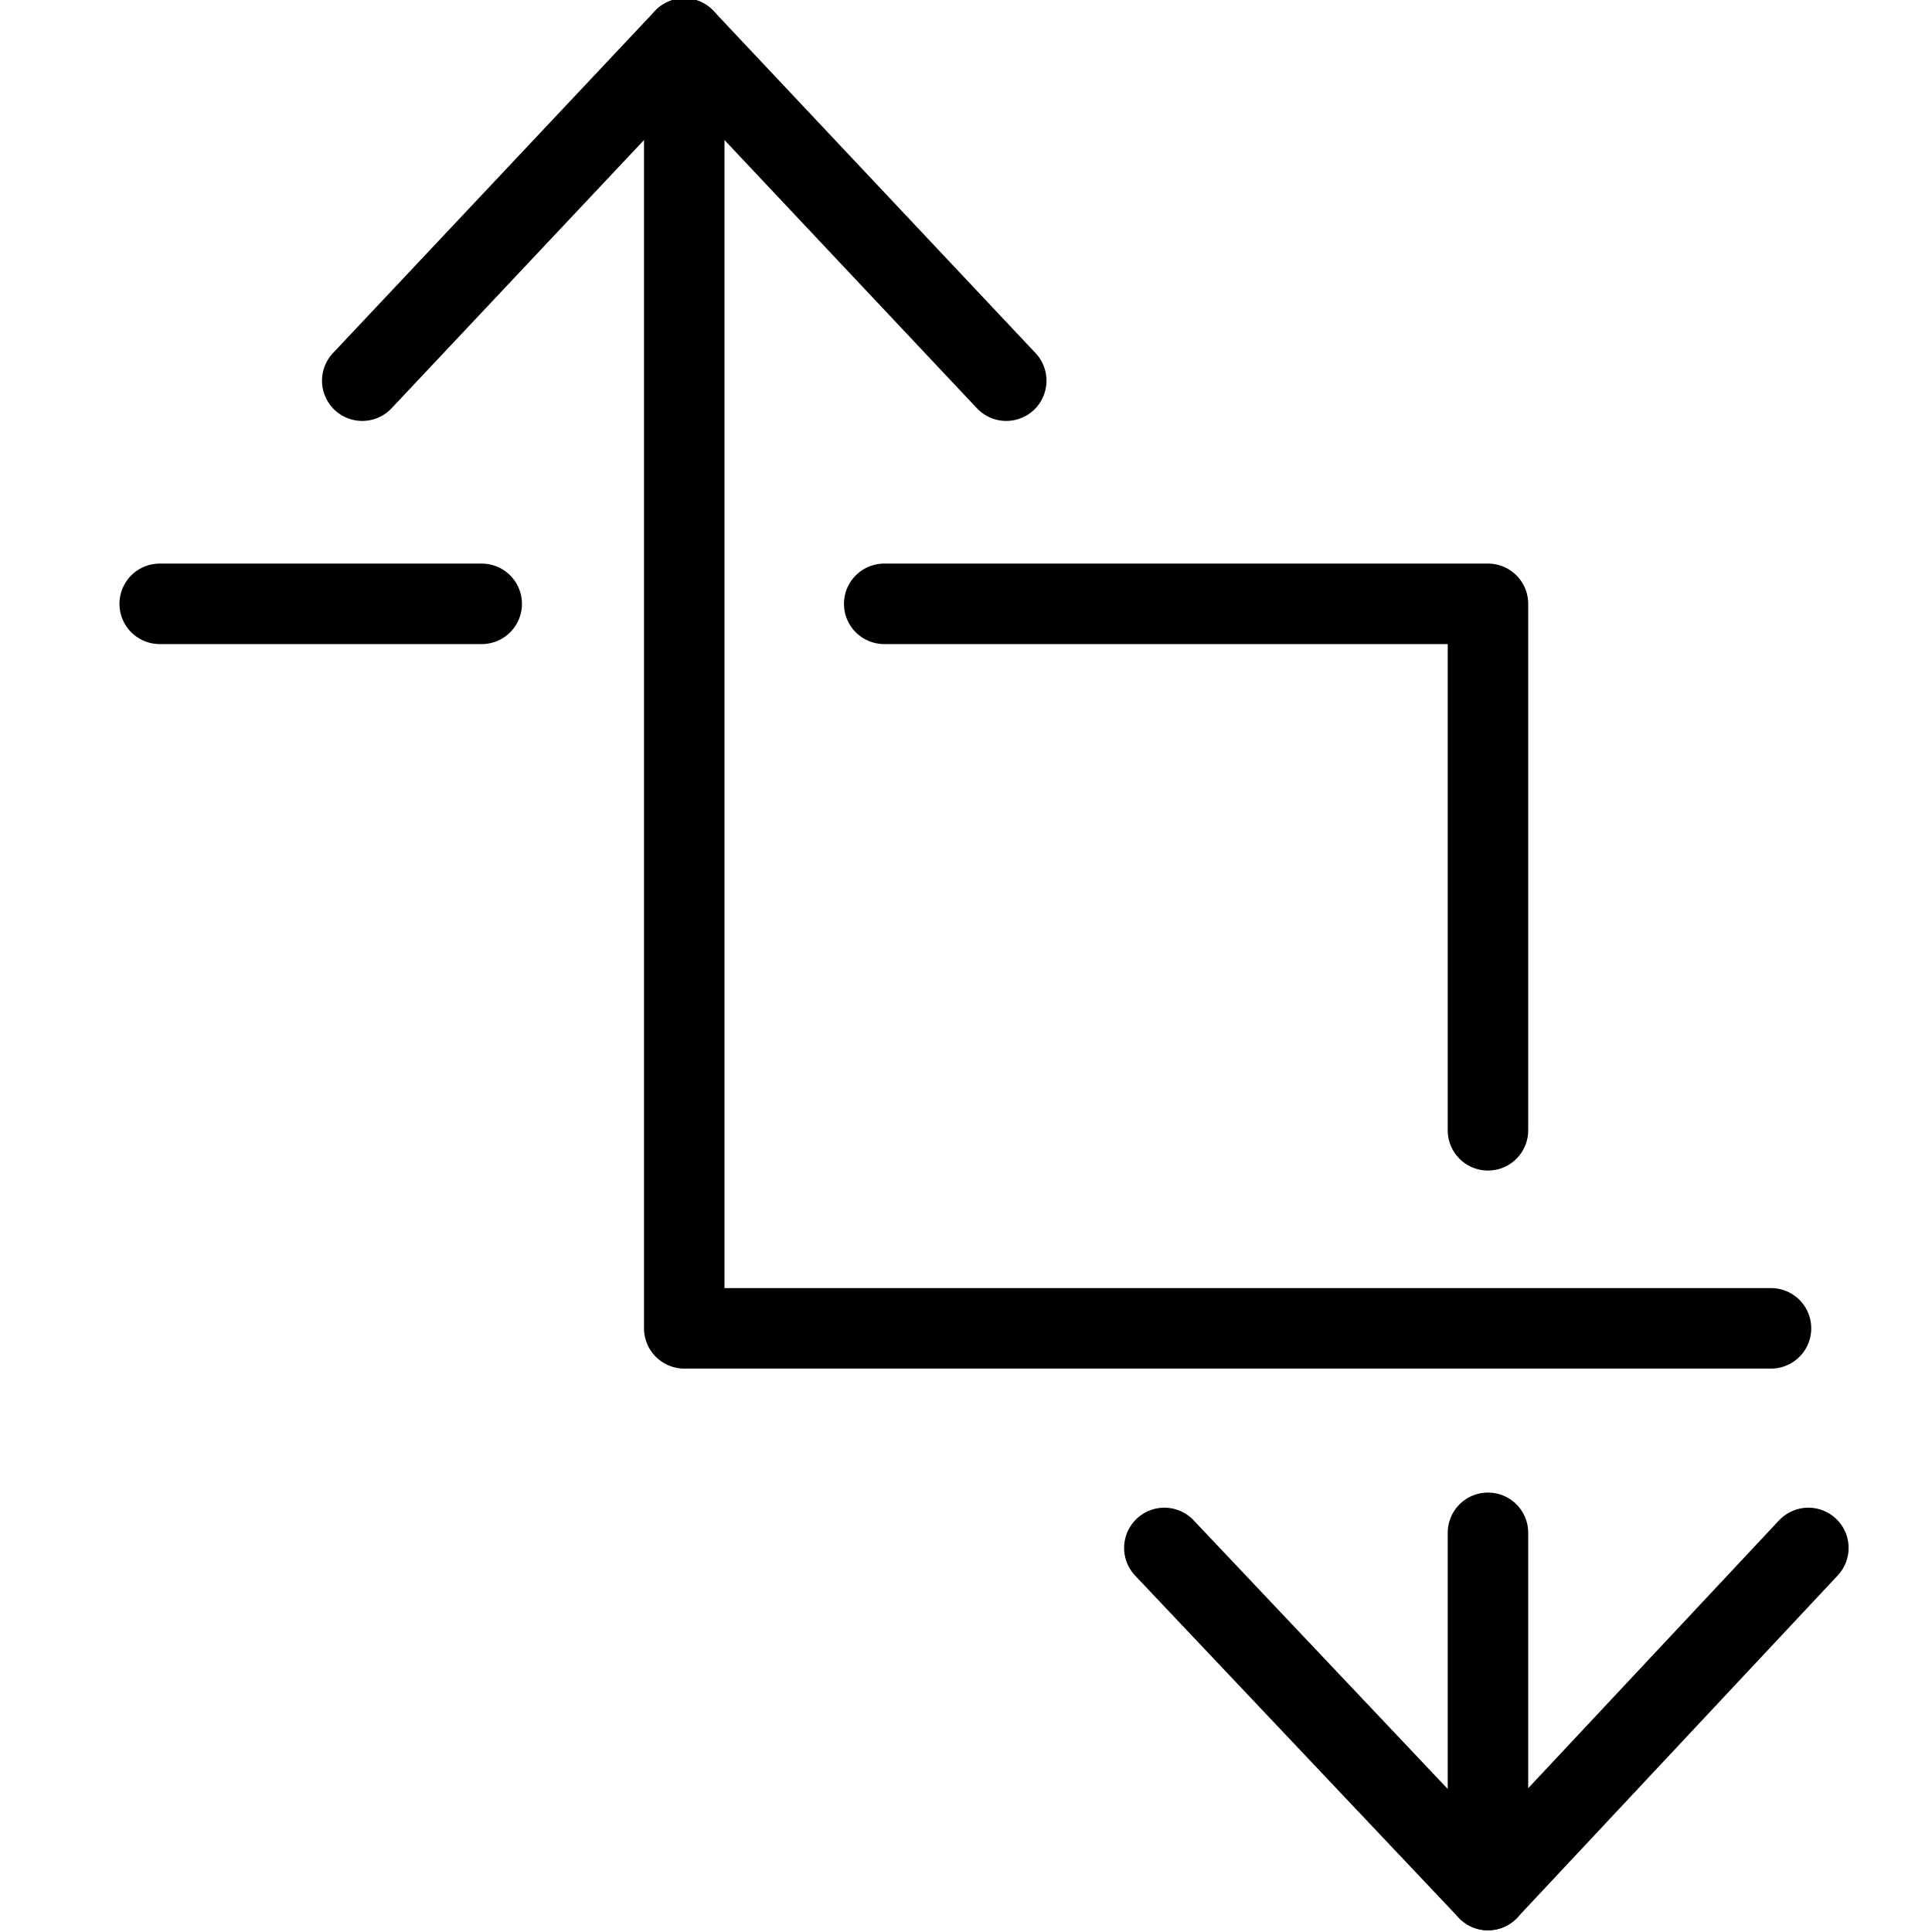 <?xml version="1.0" encoding="utf-8"?>
<!-- Generator: Adobe Illustrator 16.0.3, SVG Export Plug-In . SVG Version: 6.00 Build 0)  -->
<!DOCTYPE svg PUBLIC "-//W3C//DTD SVG 1.1//EN" "http://www.w3.org/Graphics/SVG/1.1/DTD/svg11.dtd">
<svg version="1.1" xmlns="http://www.w3.org/2000/svg" xmlns:xlink="http://www.w3.org/1999/xlink" x="0px" y="0px" width="24px"
	 height="24px" viewBox="0 0 24 24" enable-background="new 0 0 24 24" xml:space="preserve">
<g id="Outline_Icons_1_">
	<g id="Outline_Icons">
		<g>
			<polyline fill="none" stroke="#000000" stroke-linecap="round" stroke-linejoin="round" stroke-miterlimit="10" points="
				22,16.501 8.5,16.501 8.5,0.479 			"/>
			<polyline fill="none" stroke="#000000" stroke-linecap="round" stroke-linejoin="round" stroke-miterlimit="10" points="
				4.5,4.729 8.5,0.479 12.5,4.729 			"/>
			
				<line fill="none" stroke="#000000" stroke-linecap="round" stroke-linejoin="round" stroke-miterlimit="10" x1="18.484" y1="19.041" x2="18.484" y2="23.479"/>
			<polyline fill="none" stroke="#000000" stroke-linecap="round" stroke-linejoin="round" stroke-miterlimit="10" points="
				10.984,7.501 18.484,7.501 18.484,14.041 			"/>
			
				<line fill="none" stroke="#000000" stroke-linecap="round" stroke-linejoin="round" stroke-miterlimit="10" x1="1.984" y1="7.501" x2="5.984" y2="7.501"/>
			<polyline fill="none" stroke="#000000" stroke-linecap="round" stroke-linejoin="round" stroke-miterlimit="10" points="
				22.464,19.229 18.484,23.479 14.464,19.229 			"/>
		</g>
	</g>
	<g id="New_icons_1_">
	</g>
</g>
<g id="Invisible_Shape">
	<rect fill="none" width="24" height="24"/>
</g>
</svg>
